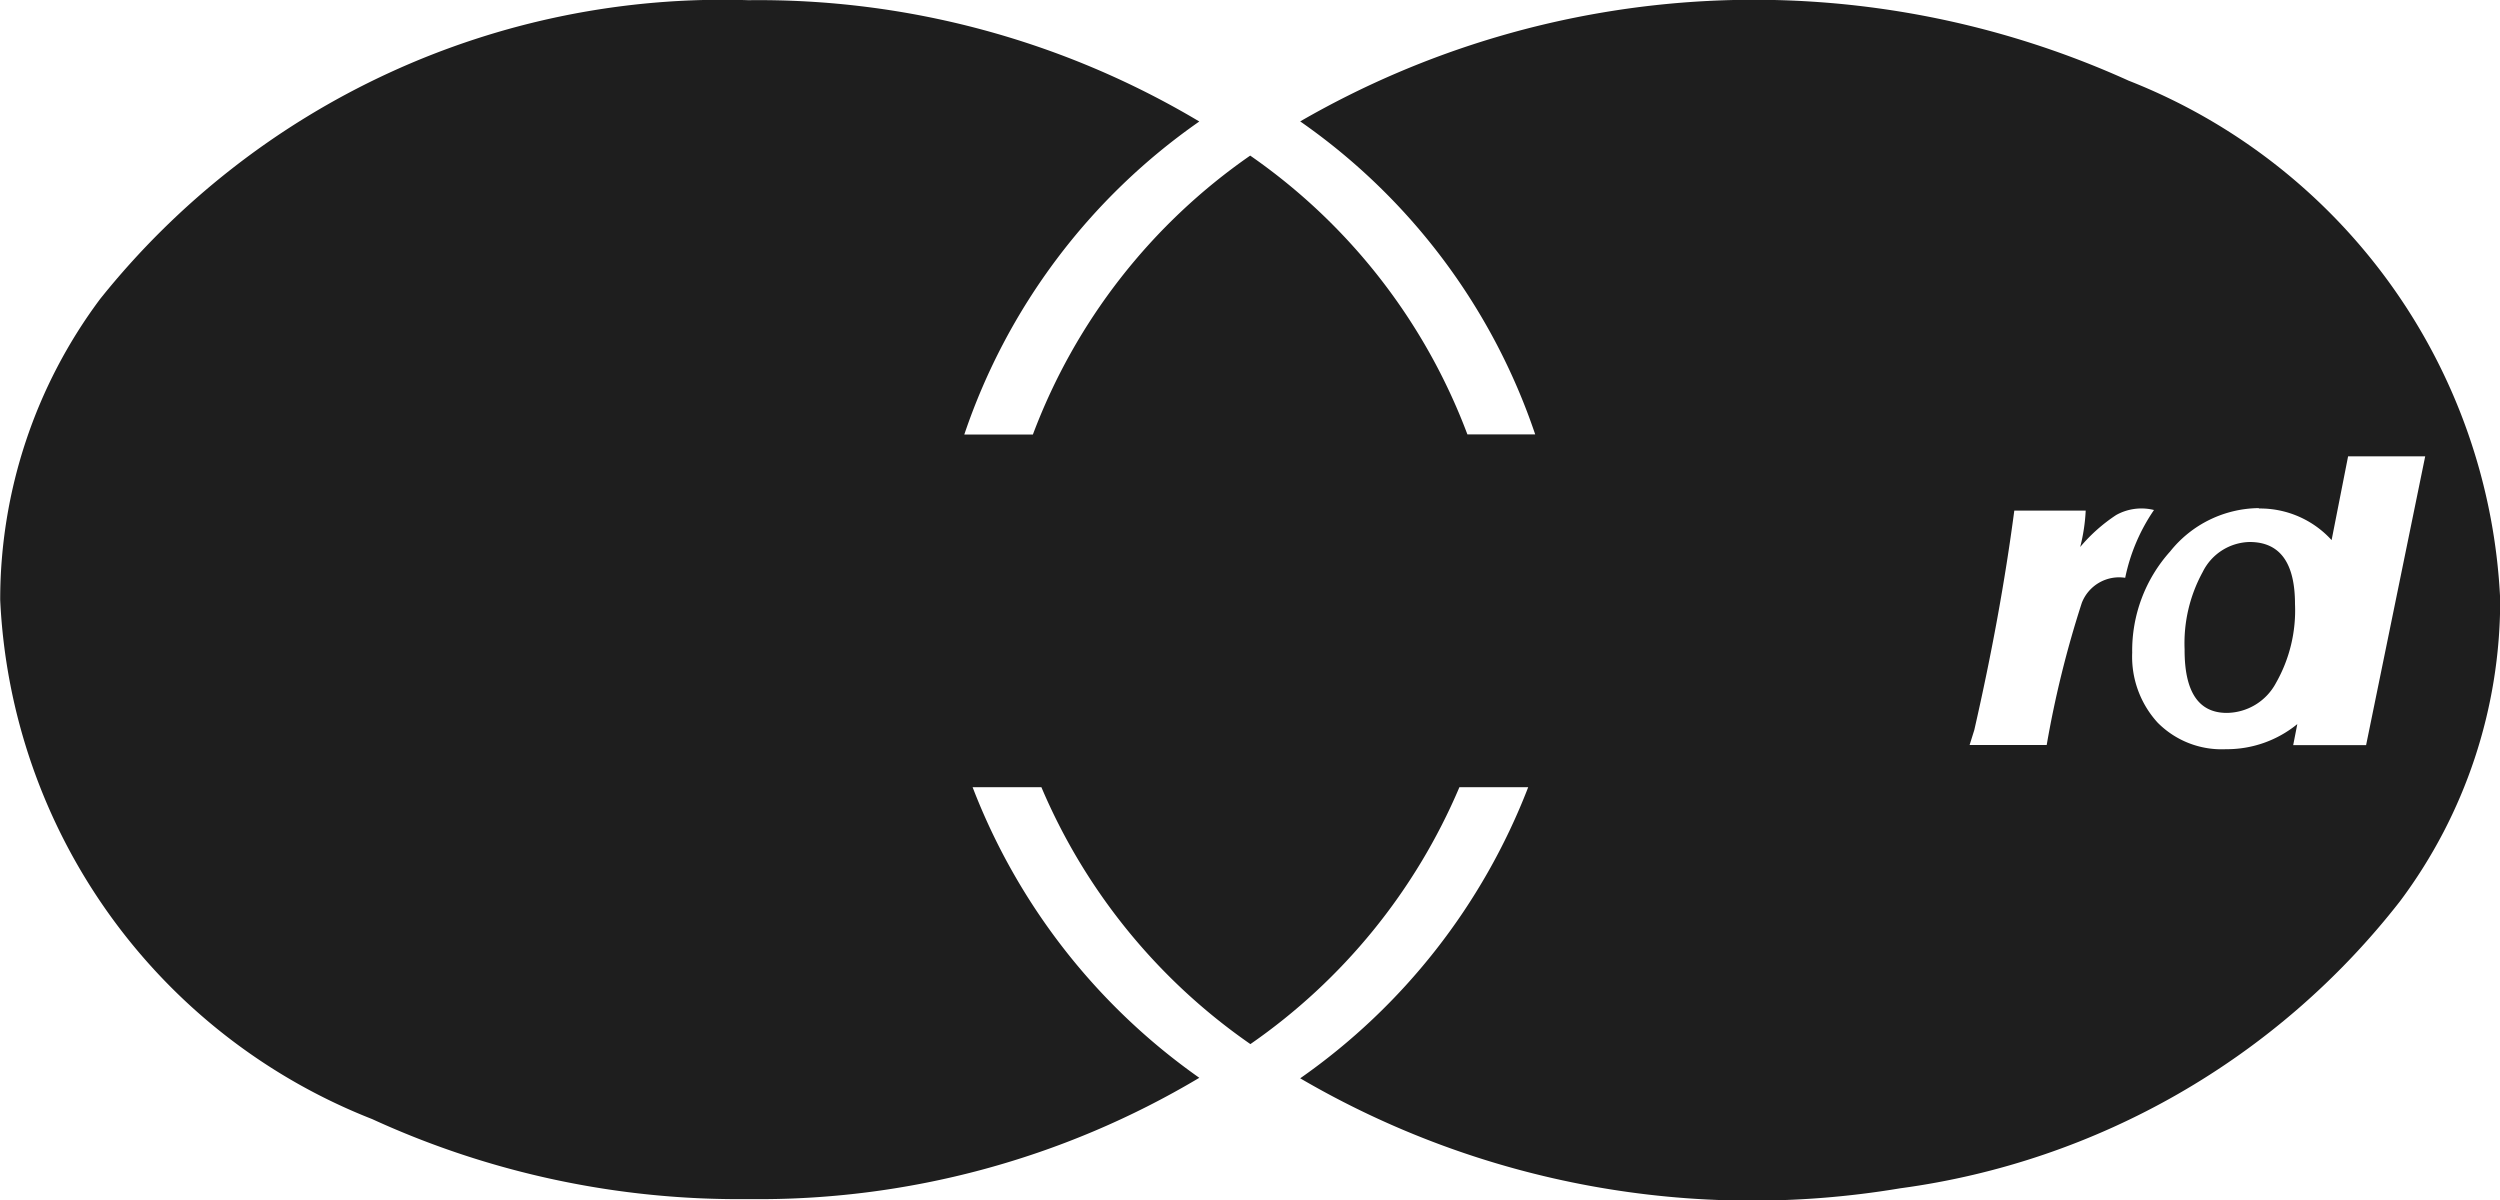 <svg xmlns="http://www.w3.org/2000/svg" width="25" height="12" viewBox="0 0 25 12">
  <g>
    <g fill="#1e1e1e">
      <path d="M12.219 6.045a.233.233 0 0 0 0-.1.5.5 0 0 0-.016-.105.426.426 0 0 0-.031-.121.316.316 0 0 0-.069-.1.373.373 0 0 0-.114-.076.431.431 0 0 0-.172-.031q-.424 0-.545.576h.938z"></path>
      <path d="M5.045 6.766q0 .333.3.333a.505.505 0 0 0 .424-.228 1.052 1.052 0 0 0 .179-.59h-.2q-.703 0-.703.485z"></path>
      <path d="M18.164 7.099a.505.505 0 0 0 .424-.228 1.052 1.052 0 0 0 .184-.591h-.183q-.726 0-.726.485-.001.334.301.334z"></path>
      <path d="M22.268 7.129a.564.564 0 0 0 .492-.3 1.466 1.466 0 0 0 .19-.788q0-.621-.454-.621a.536.536 0 0 0-.469.3 1.482 1.482 0 0 0-.181.773q-.003.636.422.636z"></path>
      <path d="M3.722 11.191a8.793 8.793 0 0 0 3.76.8 8.6 8.6 0 0 0 4.511-1.213 6.331 6.331 0 0 1-2.267-2.906h.688a5.95 5.95 0 0 0 2.09 2.569 5.95 5.95 0 0 0 2.09-2.569h.688a6.338 6.338 0 0 1-2.28 2.911 8.957 8.957 0 0 0 6 1.1 7.623 7.623 0 0 0 5-2.873 5.022 5.022 0 0 0 1-3.014A5.866 5.866 0 0 0 21.287.807a9.077 9.077 0 0 0-8.285.407 6.248 6.248 0 0 1 2.35 3.13h-.678a5.928 5.928 0 0 0-2.172-2.788 5.928 5.928 0 0 0-2.173 2.789h-.686a6.248 6.248 0 0 1 2.35-3.13A8.6 8.6 0 0 0 7.484.002a7.968 7.968 0 0 0-6.482 2.987 5.023 5.023 0 0 0-1 3.01 5.869 5.869 0 0 0 3.72 5.192zm18.865-6.106a.967.967 0 0 1 .729.316l.165-.838h.771l-.591 2.888h-.729l.041-.21a1.113 1.113 0 0 1-.714.251.9.9 0 0 1-.682-.265.977.977 0 0 1-.255-.7 1.483 1.483 0 0 1 .38-1.013 1.149 1.149 0 0 1 .888-.433zM19.743 7.3q.262-1.146.4-2.194h.714a1.817 1.817 0 0 1-.055.364 1.66 1.66 0 0 1 .36-.32.52.52 0 0 1 .378-.05 1.856 1.856 0 0 0-.288.678.4.4 0 0 0-.434.251 10.282 10.282 0 0 0-.351 1.421h-.771z"></path>
    </g>
  </g>
</svg>
